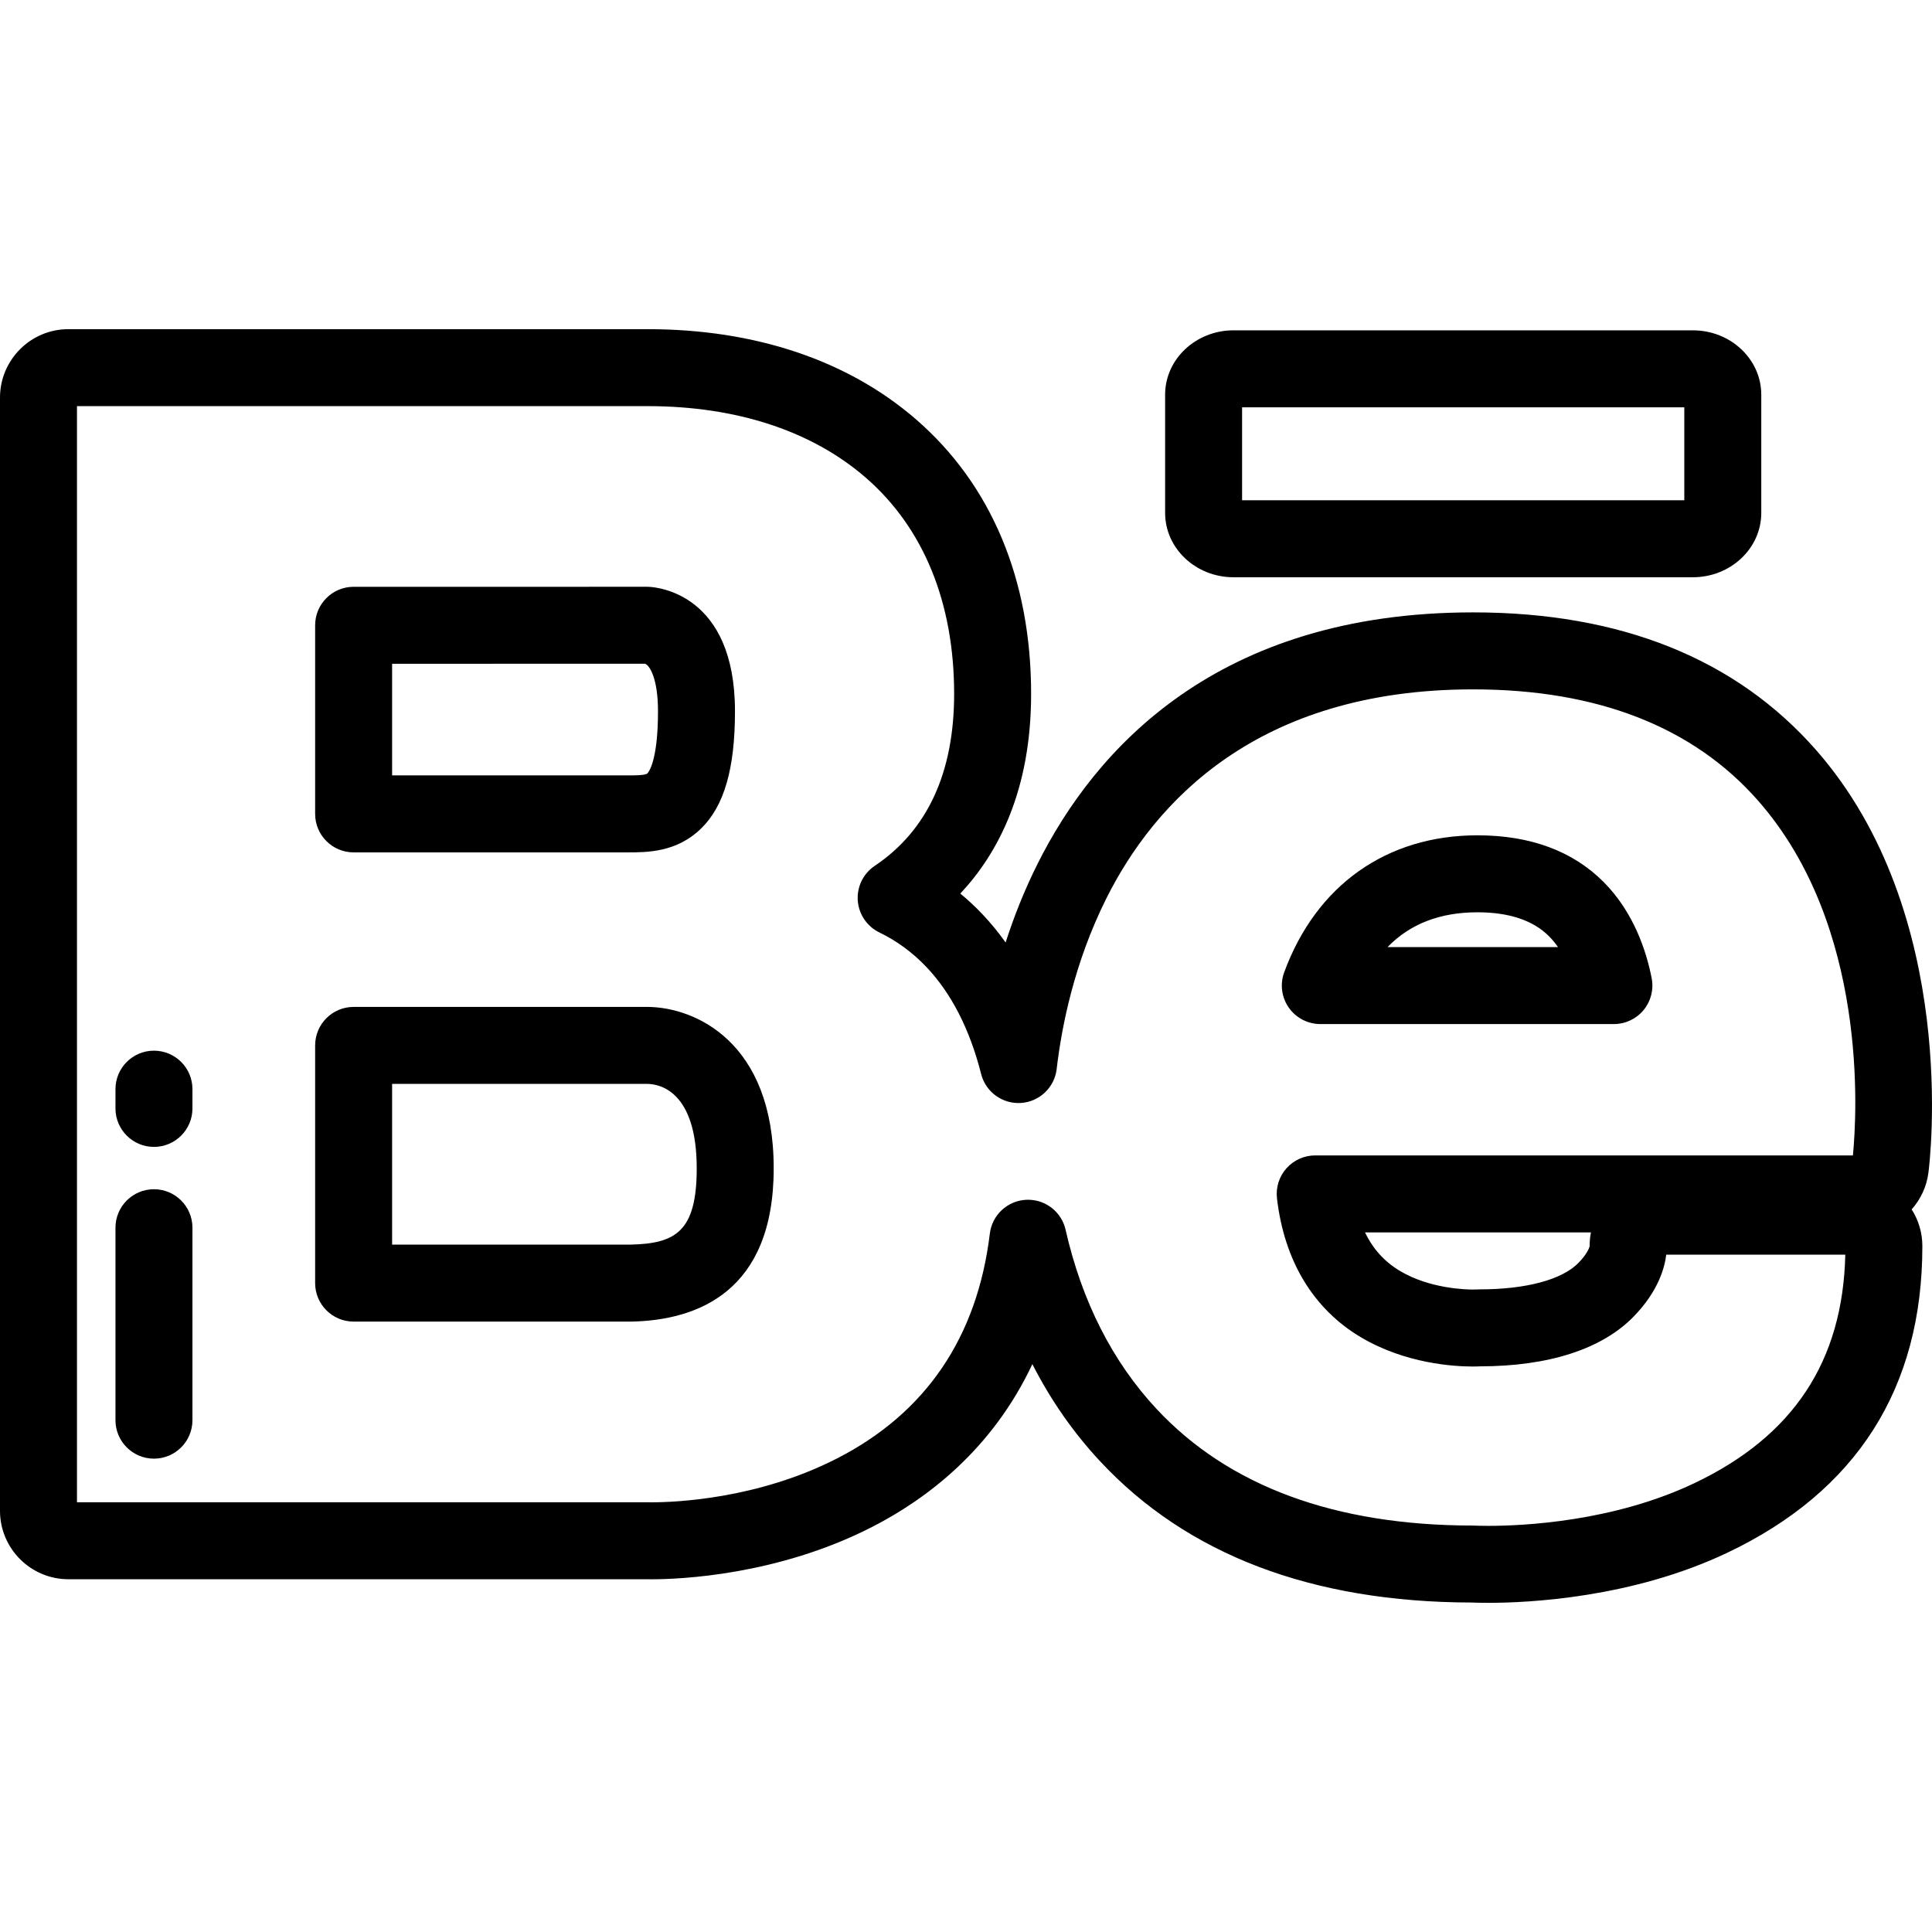 <?xml version="1.0" encoding="iso-8859-1"?>
<!-- Uploaded to: SVG Repo, www.svgrepo.com, Generator: SVG Repo Mixer Tools -->
<svg fill="#000000" height="800px" width="800px" version="1.1" id="Layer_1" xmlns="http://www.w3.org/2000/svg" xmlns:xlink="http://www.w3.org/1999/xlink" 
	 viewBox="0 0 511.999 511.999" xml:space="preserve">
<g>
	<g>
		<g>
			<path d="M171.678,266.843H93.714c-5.633,0-10.2,4.567-10.2,10.2v62.993c0,5.633,4.567,10.2,10.2,10.2h73.529
				c0.077,0,0.152-0.001,0.229-0.002c17.138-0.385,37.567-7.743,37.567-40.609C205.039,276.047,184.116,266.934,171.678,266.843z
				 M167.124,329.836h-63.21v-42.593h67.687c3.059,0.04,13.039,1.773,13.039,22.382C184.64,326.426,178.992,329.552,167.124,329.836
				z"/>
			<path d="M424.983,233.748c-8.174-8.216-19.426-12.382-33.444-12.382c-24.069,0-42.736,13.231-51.215,36.302
				c-1.15,3.128-0.699,6.622,1.21,9.355c1.907,2.734,5.03,4.362,8.364,4.362h77.799c3.048,0,5.935-1.364,7.874-3.715
				c1.938-2.352,2.721-5.448,2.137-8.439C436.301,252.028,432.951,241.76,424.983,233.748z M367.718,250.986
				c5.928-6.129,13.894-9.221,23.822-9.221c8.39,0,14.777,2.142,18.979,6.368c0.881,0.886,1.664,1.847,2.359,2.853H367.718z"/>
			<path d="M93.714,225.889h72.597c5.172,0,12.99,0,19.454-6.289c6.146-5.98,9.01-15.868,9.01-31.119
				c0-31.093-20.522-32.869-22.862-32.969c-0.145-0.006-0.291-0.009-0.437-0.009l-77.762,0.003c-5.633,0-10.2,4.568-10.2,10.2
				v49.984C83.514,221.322,88.081,225.889,93.714,225.889z M103.914,175.904l67.029-0.003c1.184,0.391,3.432,3.822,3.432,12.579
				c0,13.354-2.545,16.215-2.835,16.497c-0.526,0.512-3.471,0.512-5.231,0.512h-62.396V175.904z"/>
			<path d="M481.272,198.757c-21.252-24.199-51.832-36.47-90.891-36.47c-67.866,0-100.238,36.27-115.445,66.698
				c-3.527,7.057-6.283,14.083-8.436,20.784c-1.891-2.661-3.931-5.151-6.118-7.461c-1.864-1.971-3.828-3.807-5.889-5.505
				c10.045-10.715,18.763-27.374,18.763-52.912c0-30.303-10.548-55.462-30.503-72.757c-18.043-15.637-42.636-23.902-71.119-23.902
				H18.128C8.132,87.231,0,95.364,0,105.36v295.026c0,9.996,8.132,18.128,18.128,18.128h153.305
				c0.261,0.005,0.676,0.011,1.233,0.011c7.354,0,33.3-0.999,58.413-13.848c14.675-7.505,31.914-20.635,42.508-43.168
				c4.872,9.551,10.887,18.176,18.01,25.808c23.058,24.707,56.146,37.279,98.342,37.367c0.744,0.033,2.293,0.085,4.479,0.085
				c10.631,0,38.081-1.29,63.267-13.244c34.344-16.293,51.758-43.646,51.758-81.297c0-3.576-1.04-6.914-2.836-9.726
				c2.353-2.639,3.954-5.976,4.44-9.692C511.411,308.032,519.476,242.273,481.272,198.757z M491.04,306.196H348.543
				c-2.911,0-5.683,1.243-7.619,3.418s-2.85,5.072-2.512,7.963c1.933,16.578,9.612,29.3,22.209,36.792
				c11.792,7.013,24.677,7.77,29.67,7.77c1.017,0,1.678-0.033,1.891-0.045c18.257-0.011,32.343-4.57,40.74-13.181
				c6.521-6.686,8.235-12.938,8.646-16.415h47.454c-0.662,28.288-13.79,48.124-40.077,60.595
				c-21.443,10.175-45.275,11.274-54.525,11.274c-2.086,0-3.395-0.055-3.747-0.072c-0.161-0.008-0.321-0.012-0.481-0.012
				c-36.432-0.036-64.585-10.427-83.678-30.885c-11.696-12.534-19.814-28.518-24.127-47.511c-1.059-4.664-5.205-7.942-9.942-7.942
				c-0.174,0-0.352,0.005-0.528,0.013c-4.953,0.254-9.006,4.034-9.603,8.959c-3.334,27.5-16.968,47.551-40.522,59.599
				c-21.053,10.772-42.921,11.61-49.122,11.61c-0.416,0-0.702-0.004-0.846-0.008c-0.09-0.002-0.18-0.003-0.269-0.003H20.4V107.63
				h151.234c23.505,0,43.478,6.541,57.758,18.918c15.35,13.304,23.464,33.131,23.464,57.341c0,20.867-7.081,36.201-21.046,45.572
				c-3.035,2.036-4.747,5.54-4.491,9.185c0.256,3.644,2.443,6.875,5.732,8.466c4.647,2.249,8.856,5.348,12.511,9.214
				c6.593,6.969,11.456,16.489,14.45,28.298c1.21,4.771,5.659,7.992,10.563,7.67c4.911-0.326,8.887-4.113,9.456-9
				c1.304-11.214,4.642-28.157,13.153-45.19c12.635-25.281,39.754-55.416,97.196-55.416c32.932,0,58.355,9.936,75.562,29.53
				C495.174,245.512,492.086,295.509,491.04,306.196z M421.614,326.595c-0.238,1.205-0.355,2.441-0.342,3.694
				c-0.141,0.491-0.743,2.11-2.958,4.382c-4.351,4.464-13.903,7.024-26.206,7.024c-0.353,0-0.771,0.013-1.073,0.033
				c-0.111,0.005-0.368,0.012-0.746,0.012c-1.837,0-11.394-0.237-19.242-4.904c-4.109-2.444-7.195-5.832-9.301-10.241H421.614z"/>
		</g>
	</g>
</g>
<g>
	<g>
		<path d="M448.626,87.54h-121.73c-9.996,0-18.129,7.646-18.129,17.044v31.35c0,9.398,8.132,17.045,18.129,17.045h121.73
			c9.997,0,18.128-7.646,18.128-17.044v-31.351C466.754,95.186,458.623,87.54,448.626,87.54z M446.355,132.579H329.166V107.94
			h117.189V132.579z"/>
	</g>
</g>
<g>
	<g>
		<path d="M40.8,315.158c-5.633,0-10.2,4.567-10.2,10.2v51c0,5.633,4.567,10.2,10.2,10.2s10.2-4.567,10.2-10.2v-51
			C51,319.725,46.433,315.158,40.8,315.158z"/>
	</g>
</g>
<g>
	<g>
		<path d="M40.8,278.439c-5.633,0-10.2,4.566-10.2,10.2v5.1c0,5.633,4.567,10.2,10.2,10.2s10.2-4.567,10.2-10.2v-5.1
			C51,283.005,46.433,278.439,40.8,278.439z"/>
	</g>
</g>
</svg>